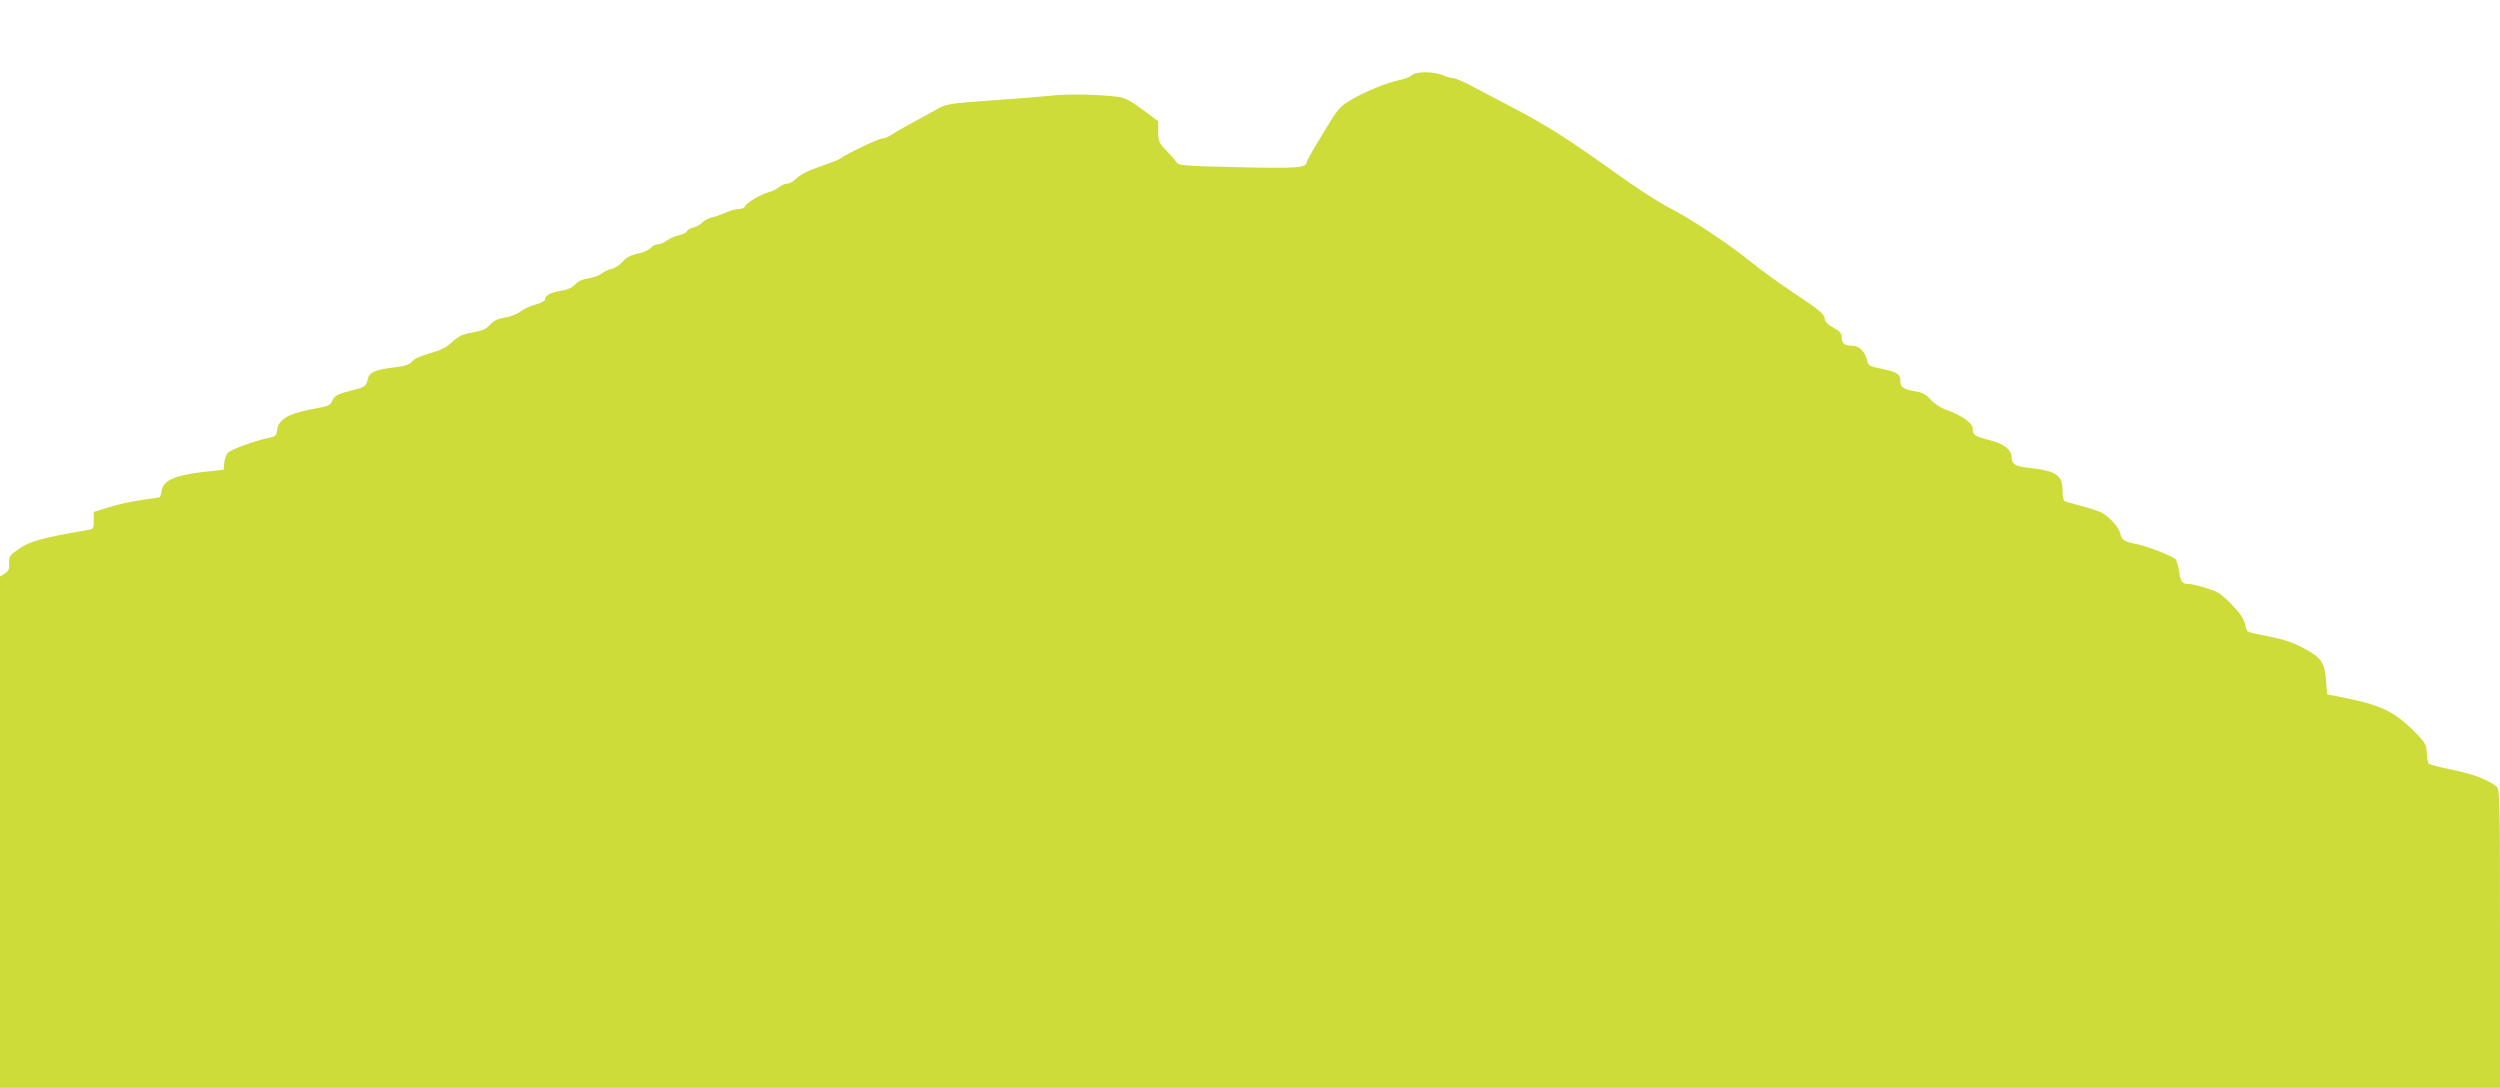 <?xml version="1.0" standalone="no"?>
<!DOCTYPE svg PUBLIC "-//W3C//DTD SVG 20010904//EN"
 "http://www.w3.org/TR/2001/REC-SVG-20010904/DTD/svg10.dtd">
<svg version="1.0" xmlns="http://www.w3.org/2000/svg"
 width="1280pt" height="557pt" viewBox="0 0 1280 557"
 preserveAspectRatio="xMidYMid meet">
<g transform="translate(0,557) scale(0.1,-0.1)"
fill="#cddc39" stroke="none">
<path d="M7229 5185 c-8 -8 -35 -19 -59 -24 -69 -14 -175 -57 -249 -100 -64
-38 -69 -44 -148 -175 -46 -75 -83 -141 -83 -146 0 -29 -47 -33 -350 -26 -268
6 -306 9 -315 23 -5 9 -29 37 -52 61 -40 41 -43 48 -43 98 l0 53 -80 60 c-60
44 -92 61 -123 65 -103 13 -260 16 -347 6 -52 -5 -194 -17 -315 -25 -188 -13
-224 -19 -255 -37 -19 -11 -73 -41 -120 -66 -47 -25 -101 -56 -120 -69 -19
-12 -44 -23 -56 -23 -18 0 -182 -79 -209 -100 -10 -8 -26 -14 -151 -59 -28
-11 -63 -31 -77 -45 -14 -14 -35 -26 -45 -26 -11 0 -30 -8 -43 -18 -13 -11
-37 -22 -53 -26 -40 -10 -113 -53 -120 -71 -3 -8 -18 -15 -33 -15 -15 0 -47
-9 -69 -19 -23 -10 -55 -22 -72 -25 -16 -4 -38 -16 -47 -26 -9 -10 -30 -22
-45 -25 -16 -3 -31 -12 -33 -19 -3 -8 -21 -16 -40 -20 -19 -4 -46 -15 -60 -26
-14 -11 -35 -20 -46 -20 -12 0 -30 -9 -41 -20 -12 -12 -42 -25 -67 -29 -33 -7
-55 -18 -73 -39 -14 -16 -38 -33 -54 -37 -16 -3 -40 -14 -53 -24 -12 -10 -44
-22 -69 -26 -30 -4 -54 -15 -69 -31 -16 -17 -40 -28 -74 -33 -52 -8 -81 -24
-81 -45 0 -7 -21 -18 -47 -25 -26 -6 -62 -23 -78 -36 -17 -13 -53 -27 -80 -31
-35 -5 -56 -15 -75 -36 -20 -22 -41 -31 -90 -40 -51 -9 -71 -18 -105 -49 -30
-28 -60 -43 -115 -58 -46 -13 -81 -29 -91 -42 -11 -15 -33 -23 -90 -30 -99
-12 -129 -25 -136 -60 -7 -36 -16 -42 -83 -58 -71 -18 -89 -27 -100 -55 -7
-19 -20 -26 -72 -35 -149 -26 -203 -55 -210 -116 -3 -25 -8 -30 -43 -37 -72
-15 -192 -59 -208 -76 -9 -9 -17 -33 -19 -52 l-3 -35 -110 -12 c-138 -17 -197
-42 -206 -91 -4 -18 -8 -35 -10 -37 -3 -2 -45 -9 -94 -15 -50 -7 -125 -23
-167 -37 l-78 -24 0 -44 c0 -43 -1 -44 -37 -50 -213 -35 -289 -56 -343 -93
-51 -35 -55 -41 -53 -75 2 -30 -3 -40 -22 -53 l-25 -16 0 -1309 0 -1309 6400
0 6400 0 0 763 c0 715 -1 765 -17 779 -39 34 -123 66 -228 87 -60 12 -114 26
-119 31 -5 5 -10 29 -11 55 -1 39 -8 52 -46 92 -111 115 -177 149 -359 187
l-105 21 -6 73 c-7 91 -24 115 -117 165 -50 27 -100 43 -172 58 -57 10 -106
22 -111 25 -4 2 -11 21 -15 40 -5 25 -25 55 -68 99 -53 55 -70 66 -130 84 -37
12 -78 21 -90 21 -34 0 -42 12 -49 64 -4 27 -12 55 -18 62 -14 17 -151 70
-204 79 -57 11 -73 21 -79 53 -8 33 -55 86 -97 108 -17 8 -64 24 -105 34 -41
11 -79 22 -84 25 -6 4 -10 28 -10 56 0 77 -32 98 -175 114 -68 8 -85 18 -85
51 0 41 -39 72 -115 91 -75 19 -85 26 -85 60 0 27 -59 68 -133 94 -28 9 -62
31 -81 52 -22 25 -44 37 -72 42 -68 11 -84 21 -84 54 0 36 -17 47 -102 64 -59
12 -62 14 -70 47 -10 41 -41 70 -73 70 -40 0 -55 11 -55 40 0 23 -8 33 -42 52
-31 17 -44 30 -46 49 -3 22 -30 44 -150 124 -81 54 -181 126 -222 160 -109 90
-319 229 -423 281 -50 25 -170 103 -266 172 -246 176 -353 245 -526 336 -82
43 -183 96 -223 117 -41 22 -82 39 -92 39 -10 0 -34 7 -53 15 -48 20 -138 20
-158 0z"/>
</g>
</svg>

